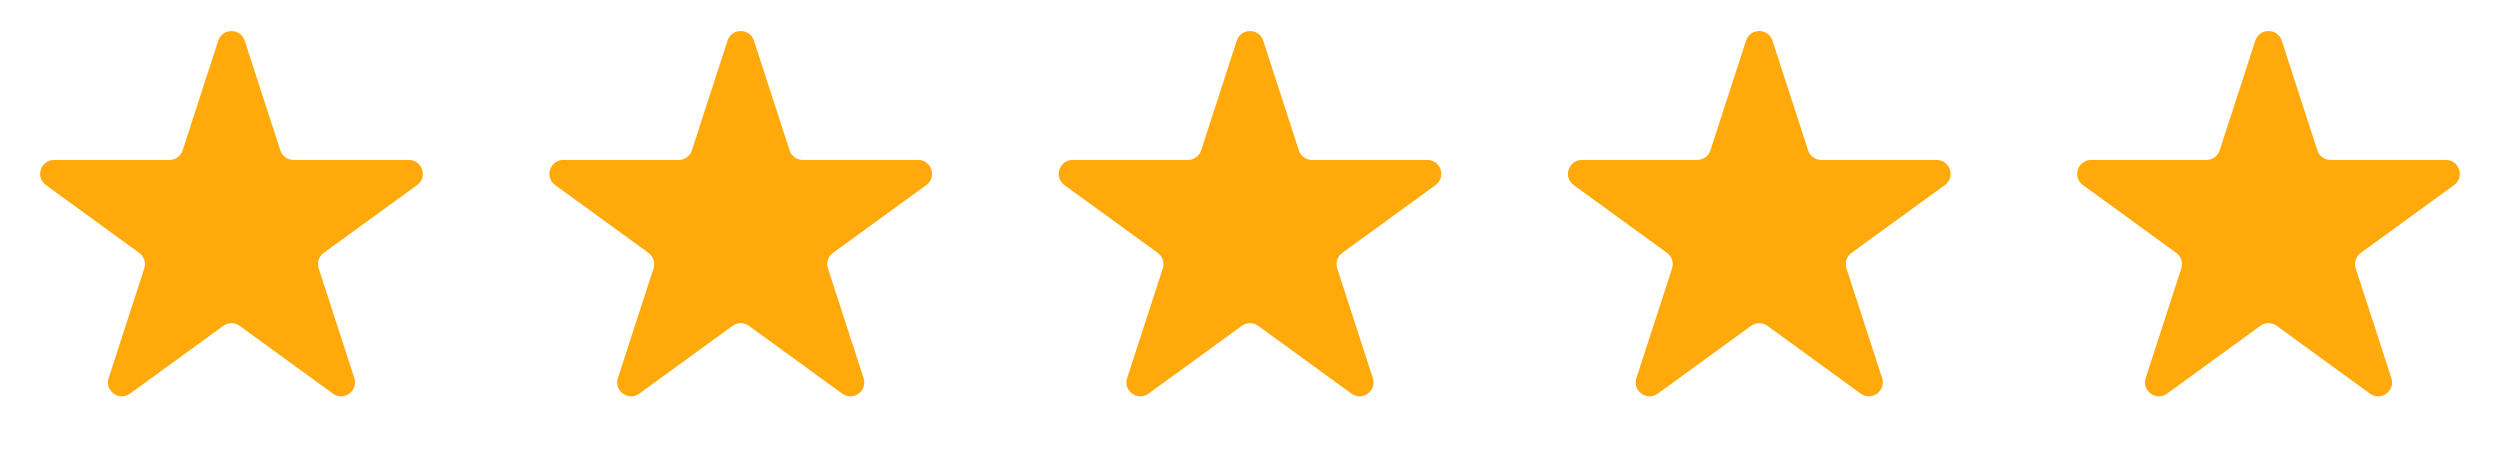 <svg width="108" height="20" viewBox="0 0 108 20" fill="none" xmlns="http://www.w3.org/2000/svg">
<path d="M9.429 1.756C9.609 1.203 10.391 1.203 10.571 1.756L12.11 6.495C12.191 6.742 12.421 6.91 12.681 6.91H17.664C18.245 6.91 18.487 7.654 18.017 7.995L13.985 10.924C13.775 11.077 13.687 11.348 13.767 11.595L15.307 16.334C15.487 16.887 14.854 17.346 14.384 17.005L10.353 14.076C10.142 13.923 9.858 13.923 9.647 14.076L5.616 17.005C5.146 17.346 4.513 16.887 4.693 16.334L6.233 11.595C6.313 11.348 6.225 11.077 6.015 10.924L1.983 7.995C1.513 7.654 1.755 6.91 2.336 6.91H7.319C7.579 6.91 7.809 6.742 7.89 6.495L9.429 1.756Z" fill="#FFA90A"/>
<path d="M31.429 1.756C31.609 1.203 32.391 1.203 32.571 1.756L34.11 6.495C34.191 6.742 34.421 6.91 34.681 6.91H39.664C40.245 6.91 40.487 7.654 40.017 7.995L35.985 10.924C35.775 11.077 35.687 11.348 35.767 11.595L37.307 16.334C37.487 16.887 36.854 17.346 36.384 17.005L32.353 14.076C32.142 13.923 31.858 13.923 31.647 14.076L27.616 17.005C27.146 17.346 26.513 16.887 26.693 16.334L28.233 11.595C28.313 11.348 28.225 11.077 28.015 10.924L23.983 7.995C23.513 7.654 23.755 6.91 24.336 6.91H29.319C29.579 6.91 29.809 6.742 29.89 6.495L31.429 1.756Z" fill="#FFA90A"/>
<path d="M53.429 1.756C53.609 1.203 54.391 1.203 54.571 1.756L56.11 6.495C56.191 6.742 56.421 6.91 56.681 6.91H61.664C62.245 6.91 62.487 7.654 62.017 7.995L57.985 10.924C57.775 11.077 57.687 11.348 57.767 11.595L59.307 16.334C59.487 16.887 58.854 17.346 58.384 17.005L54.353 14.076C54.142 13.923 53.858 13.923 53.647 14.076L49.616 17.005C49.146 17.346 48.513 16.887 48.693 16.334L50.233 11.595C50.313 11.348 50.225 11.077 50.015 10.924L45.983 7.995C45.513 7.654 45.755 6.91 46.336 6.91H51.319C51.579 6.91 51.809 6.742 51.89 6.495L53.429 1.756Z" fill="#FFA90A"/>
<path d="M75.429 1.756C75.609 1.203 76.391 1.203 76.571 1.756L78.11 6.495C78.191 6.742 78.421 6.91 78.681 6.91H83.664C84.245 6.91 84.487 7.654 84.017 7.995L79.985 10.924C79.775 11.077 79.687 11.348 79.767 11.595L81.307 16.334C81.487 16.887 80.854 17.346 80.384 17.005L76.353 14.076C76.142 13.923 75.858 13.923 75.647 14.076L71.616 17.005C71.146 17.346 70.513 16.887 70.693 16.334L72.233 11.595C72.313 11.348 72.225 11.077 72.015 10.924L67.983 7.995C67.513 7.654 67.755 6.91 68.336 6.91H73.319C73.579 6.91 73.809 6.742 73.89 6.495L75.429 1.756Z" fill="#FFA90A"/>
<path d="M97.429 1.756C97.609 1.203 98.391 1.203 98.571 1.756L100.11 6.495C100.191 6.742 100.421 6.91 100.681 6.91H105.664C106.245 6.91 106.487 7.654 106.017 7.995L101.985 10.924C101.775 11.077 101.687 11.348 101.767 11.595L103.307 16.334C103.487 16.887 102.854 17.346 102.384 17.005L98.353 14.076C98.142 13.923 97.858 13.923 97.647 14.076L93.616 17.005C93.146 17.346 92.513 16.887 92.693 16.334L94.233 11.595C94.313 11.348 94.225 11.077 94.015 10.924L89.983 7.995C89.513 7.654 89.755 6.91 90.336 6.91H95.319C95.579 6.91 95.809 6.742 95.89 6.495L97.429 1.756Z" fill="#FFA90A"/>
</svg>
